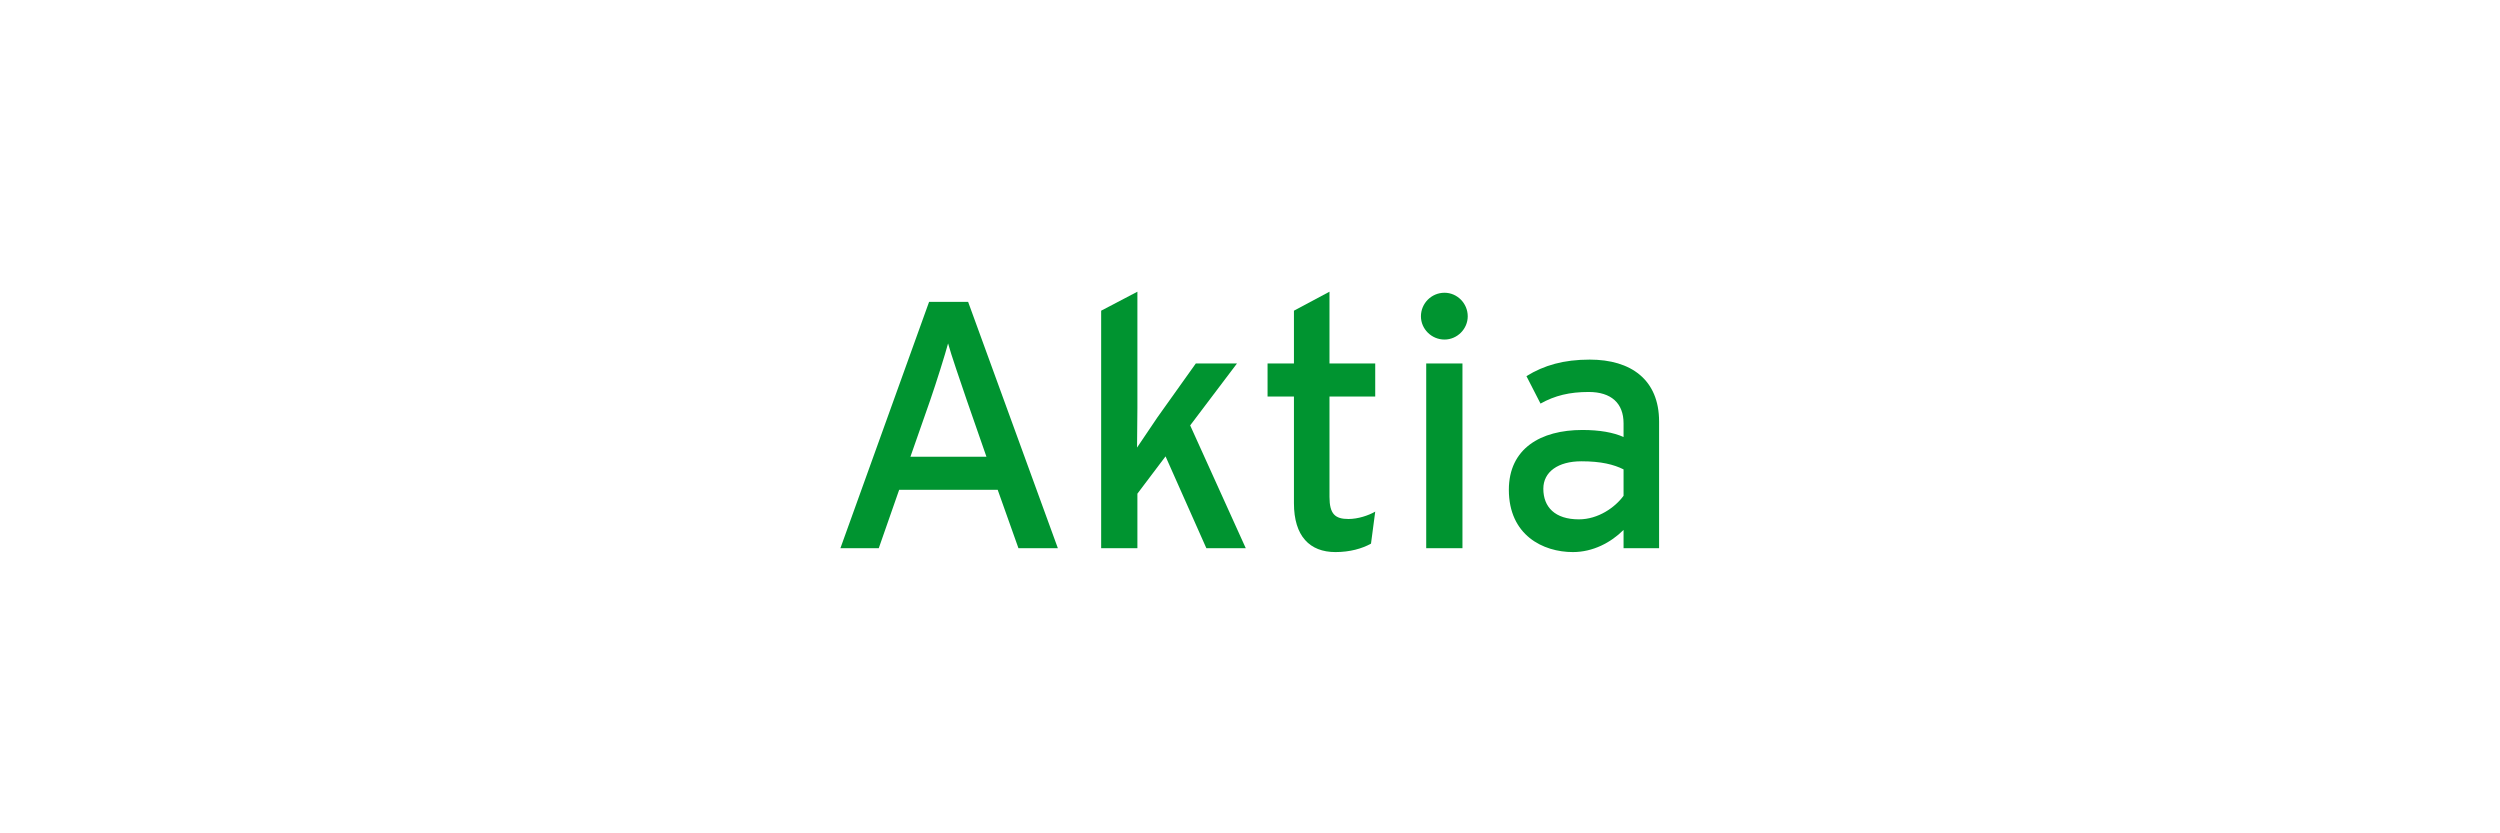<svg width="300" height="100" viewBox="0 0 300 100" fill="none" xmlns="http://www.w3.org/2000/svg">
<g id="logo  B" clip-path="url(#clip0_0_2)">
<g id="Logo Active">
<g id="Group 20 Copy 7">
<g id="g3274">
<path id="path3276" fill-rule="evenodd" clip-rule="evenodd" d="M126.943 65.784L116.176 36.228H111.489L100.849 65.784H105.452L107.9 58.775H119.723L122.214 65.784H126.943ZM118.372 54.806H109.252L111.616 48.05C112.376 45.855 113.432 42.477 113.769 41.21C114.107 42.477 115.29 45.897 116.007 48.008L118.372 54.806Z" fill="#009430"/>
<path id="path3278" d="M149.492 65.784L142.821 51.048L148.437 43.617H143.497L138.895 50.077C138.177 51.133 137.037 52.822 136.445 53.709C136.445 52.611 136.488 50.331 136.488 48.98V35.004L132.139 37.283V65.784H136.488V59.24L139.866 54.764L144.763 65.784H149.492Z" fill="#009430"/>
<path id="path3280" d="M165.027 61.393C164.225 61.858 162.958 62.28 161.818 62.28C160.214 62.28 159.538 61.689 159.538 59.62V47.586H165.027V43.617H159.538V35.004L155.273 37.283V43.617H152.107V47.586H155.273V60.38C155.273 64.349 157.173 66.249 160.256 66.249C161.987 66.249 163.465 65.827 164.52 65.236L165.027 61.393Z" fill="#009430"/>
<path id="path3282" fill-rule="evenodd" clip-rule="evenodd" d="M176.128 37.959C176.128 36.397 174.862 35.13 173.341 35.13C171.779 35.13 170.512 36.397 170.512 37.959C170.512 39.479 171.779 40.746 173.341 40.746C174.862 40.746 176.128 39.479 176.128 37.959ZM175.495 65.784V43.617H171.146V65.784H175.495Z" fill="#009430"/>
<path id="path3284" fill-rule="evenodd" clip-rule="evenodd" d="M199.091 65.784V50.584C199.091 45.559 195.713 43.153 190.773 43.153C187.649 43.153 185.284 43.828 183.173 45.137L184.862 48.431C186.593 47.459 188.366 47.037 190.646 47.037C193.349 47.037 194.827 48.388 194.827 50.795V52.442C193.602 51.893 191.955 51.597 189.886 51.597C184.862 51.597 181.062 53.835 181.062 58.775C181.062 64.222 185.157 66.249 188.746 66.249C191.153 66.249 193.307 65.109 194.827 63.589V65.784H199.091ZM194.827 59.493C193.813 60.886 191.787 62.322 189.464 62.322C186.593 62.322 185.2 60.844 185.2 58.649C185.2 56.622 186.973 55.355 189.76 55.355C192.124 55.355 193.644 55.735 194.827 56.326V59.493Z" fill="#009430"/>
</g>
</g>
</g>
</g>
<defs>
<clipPath id="clip0_0_2">
<rect width="300" height="100" fill="white"/>
</clipPath>
</defs>
</svg>
